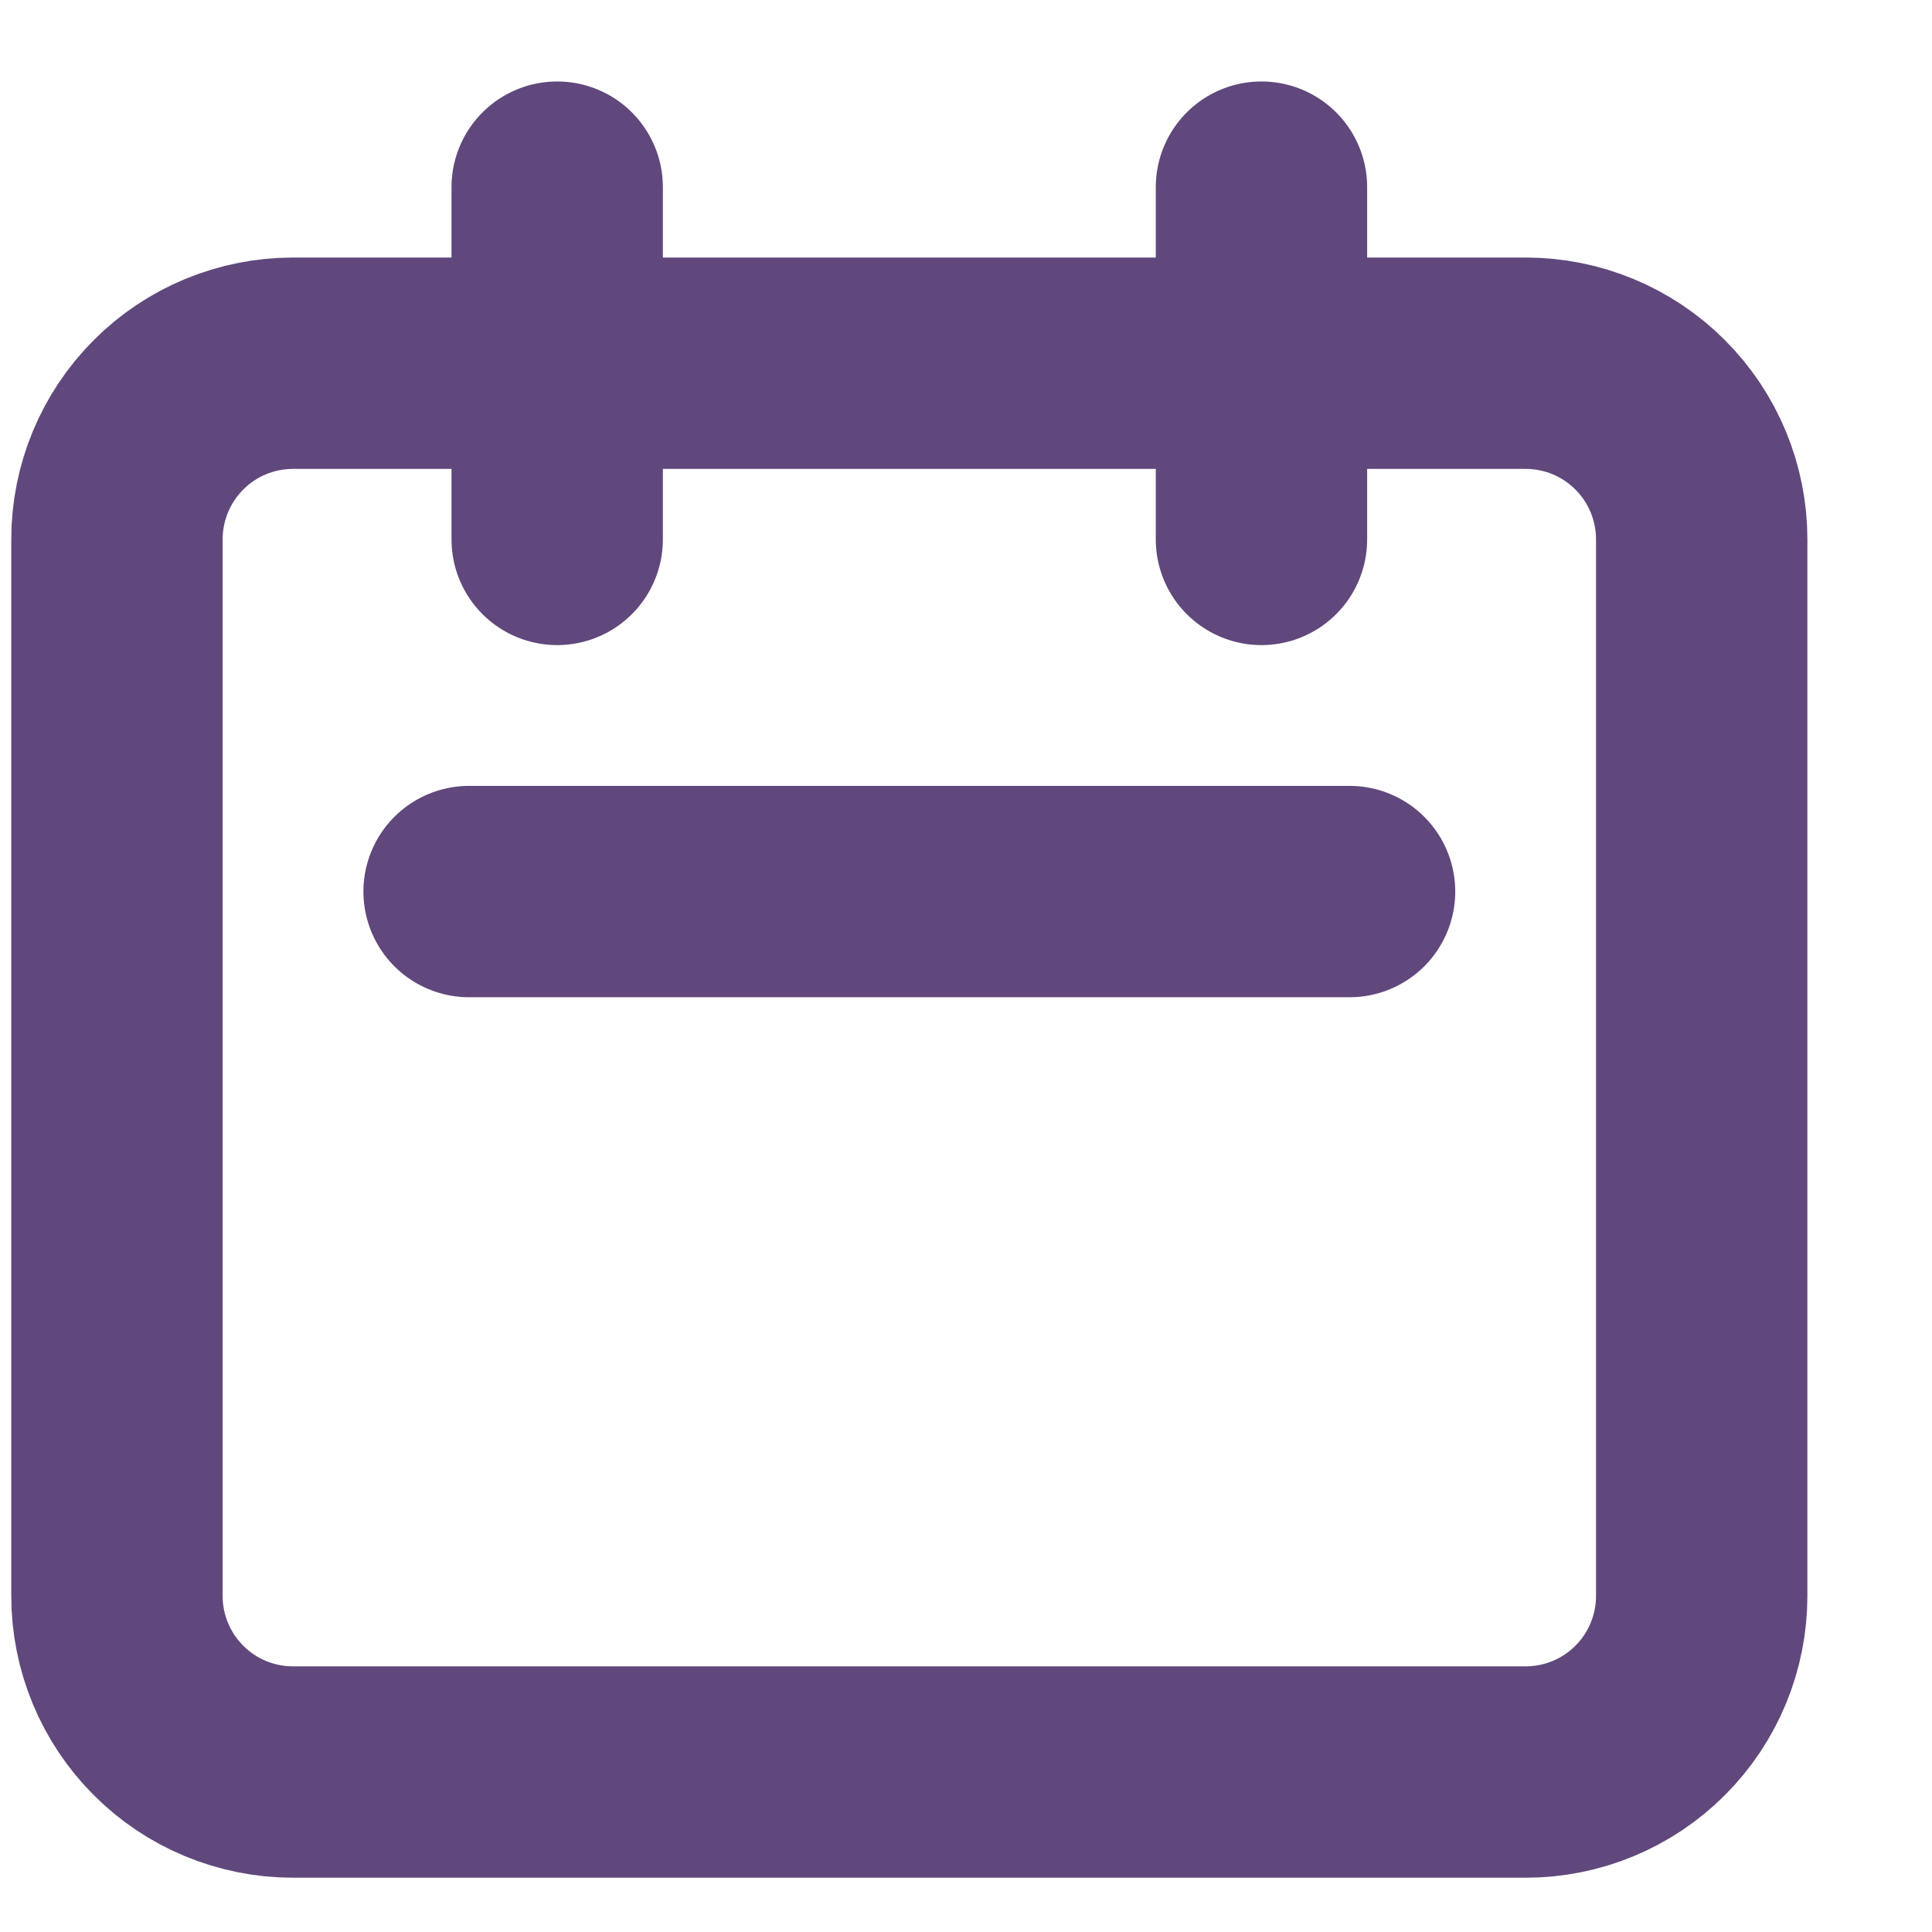 <svg width="15" height="15" viewBox="0 0 15 15" fill="none" xmlns="http://www.w3.org/2000/svg">
<path d="M4.326 4.188V1.453M9.794 4.188V1.453M3.642 6.922H10.478M2.275 13.758H11.845C12.208 13.758 12.556 13.614 12.812 13.357C13.068 13.101 13.212 12.753 13.212 12.391V4.188C13.212 3.825 13.068 3.477 12.812 3.221C12.556 2.964 12.208 2.82 11.845 2.82H2.275C1.912 2.82 1.564 2.964 1.308 3.221C1.052 3.477 0.908 3.825 0.908 4.188V12.391C0.908 12.753 1.052 13.101 1.308 13.357C1.564 13.614 1.912 13.758 2.275 13.758Z" stroke="#60487C" stroke-width="1.641" stroke-linecap="round" stroke-linejoin="round"/>
</svg>
